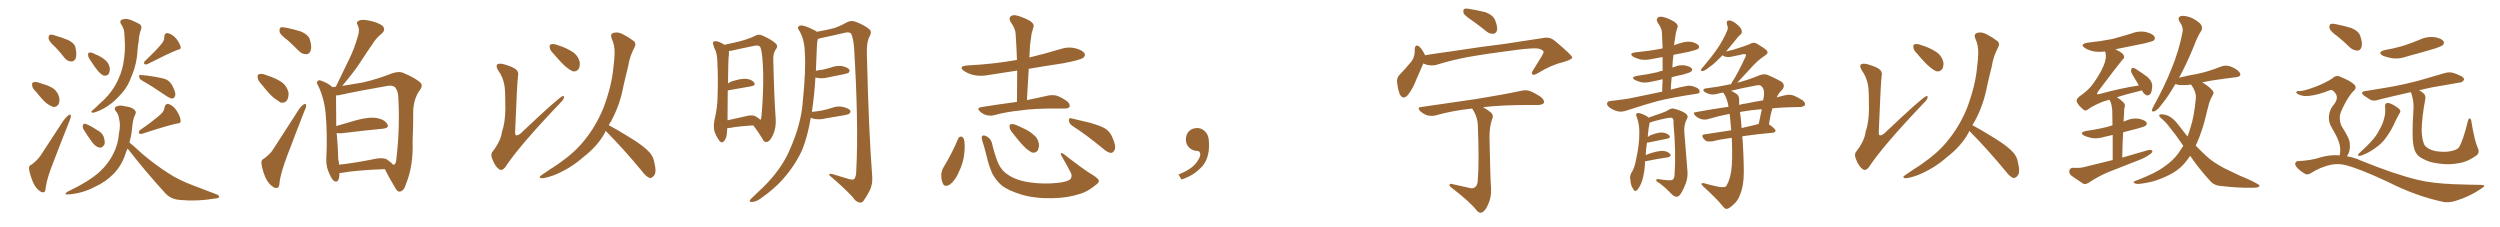 <svg xmlns="http://www.w3.org/2000/svg" xmlns:xlink="http://www.w3.org/1999/xlink" width="1650" height="150"><path fill="#996633" padding="10" d="M36.47 31.05L36.47 31.05Q32.52 27.54 32.08 25.63L32.08 25.63Q31.93 23.58 32.81 23.00L32.81 23.00Q33.98 22.56 36.33 23.44L36.33 23.44Q41.02 24.76 45.12 26.51L45.12 26.51Q49.22 28.56 49.80 31.35L49.80 31.35Q50.83 36.18 49.95 38.53L49.95 38.53Q48.93 40.58 47.17 40.58L47.17 40.58Q44.53 40.58 42.63 38.23L42.63 38.23Q39.55 34.28 36.47 31.05ZM23.88 60.64L23.88 60.64Q21.39 58.45 21.24 56.54L21.24 56.54Q20.95 54.49 21.97 54.35L21.97 54.35Q23.58 53.76 25.93 54.64L25.93 54.64Q27.54 55.08 29.00 55.66L29.00 55.66Q32.67 56.69 35.45 58.59L35.45 58.59Q38.23 60.79 39.11 64.45L39.11 64.45Q39.55 67.09 38.53 68.99L38.53 68.99Q37.06 71.04 34.72 70.46L34.72 70.46Q32.81 69.73 30.47 67.97L30.47 67.97Q27.98 65.92 23.88 60.64ZM20.80 108.69L20.80 108.69Q24.76 105.62 26.66 102.83L26.66 102.83Q33.84 91.99 41.89 79.54L41.89 79.54Q43.80 77.05 45.26 76.03L45.26 76.03Q46.58 75 46.73 76.46L46.73 76.46Q46.88 77.49 45.85 79.83L45.85 79.83Q40.58 93.02 34.86 107.96L34.86 107.96Q31.35 116.89 30.32 122.75L30.32 122.75Q30.03 126.71 29.00 126.86L29.00 126.86Q27.39 127.15 26.37 126.12L26.37 126.12Q23.73 124.51 21.83 120.41L21.83 120.41Q19.78 115.43 19.19 111.77L19.19 111.77Q18.90 109.13 20.80 108.69ZM59.77 39.99L59.77 39.99Q58.15 37.79 58.15 36.33L58.15 36.33Q58.01 34.86 58.89 34.72L58.89 34.72Q60.21 34.42 62.11 35.45L62.11 35.45Q63.43 36.04 64.75 36.62L64.75 36.62Q67.82 38.09 70.17 40.28L70.17 40.28Q72.07 42.19 72.51 45.41L72.51 45.41Q72.51 47.61 71.48 49.07L71.48 49.07Q70.02 50.39 68.12 49.80L68.12 49.80Q66.80 49.07 65.04 47.31L65.04 47.31Q62.99 44.97 59.77 39.99ZM79.83 15.82L79.83 15.82Q78.66 13.77 80.57 12.89L80.57 12.89Q83.20 11.87 86.72 13.33L86.72 13.33Q88.92 14.21 91.70 15.67L91.70 15.67Q94.04 16.85 93.02 19.63L93.02 19.63Q91.70 23.14 91.55 27.10L91.55 27.10Q90.82 30.76 90.67 34.72L90.67 34.72Q90.09 42.19 87.45 48.78L87.45 48.78Q86.43 51.12 85.55 53.47L85.55 53.47Q83.35 58.74 78.37 63.72L78.37 63.72Q73.97 68.55 68.12 71.78L68.12 71.78Q63.13 74.27 61.23 74.41L61.23 74.41Q59.33 74.12 61.23 72.66L61.23 72.66Q63.43 70.75 65.33 68.85L65.33 68.85Q67.09 67.38 68.41 66.06L68.41 66.06Q73.68 60.79 76.32 55.81L76.32 55.81Q79.83 49.66 81.30 42.48L81.30 42.48Q82.91 33.54 82.32 26.51L82.32 26.51Q82.18 23.88 82.03 21.68L82.03 21.68Q81.74 18.46 79.83 15.82ZM106.93 28.56L106.93 28.56Q108.54 26.37 108.40 24.46L108.40 24.46Q108.54 21.68 110.74 21.83L110.74 21.83Q113.96 22.71 116.31 25.49L116.31 25.49Q118.65 28.56 119.24 30.91L119.24 30.91Q119.68 32.52 117.04 32.96L117.04 32.96Q110.74 35.45 97.56 42.19L97.56 42.19Q96.39 42.77 95.36 42.33L95.36 42.33Q94.63 41.31 95.65 40.28L95.65 40.28Q103.27 33.11 106.93 28.56ZM93.75 53.17L93.75 53.17Q91.99 52.15 91.85 50.68L91.85 50.68Q91.70 49.07 93.02 49.51L93.02 49.51Q96.39 49.66 102.25 50.68L102.25 50.68Q107.67 51.56 110.01 52.59L110.01 52.59Q112.50 54.05 113.82 56.69L113.82 56.69Q116.46 61.67 115.43 63.57L115.43 63.57Q114.84 64.89 113.82 65.04L113.82 65.04Q111.91 64.89 109.28 62.99L109.28 62.99Q100.78 57.13 93.75 53.17ZM55.22 85.55L55.22 85.55Q54.49 84.23 54.64 82.91L54.64 82.91Q55.08 81.30 56.40 81.74L56.40 81.74Q58.89 82.47 63.87 85.69L63.87 85.69Q67.38 87.45 68.41 90.23L68.41 90.23Q69.43 93.31 68.99 95.21L68.99 95.21Q67.53 97.85 65.63 97.41L65.63 97.41Q63.28 96.97 61.08 94.19L61.08 94.19Q58.01 90.09 55.22 85.55ZM106.20 75.29L106.20 75.29Q108.40 73.24 108.54 71.04L108.54 71.04Q109.13 68.12 111.47 68.70L111.47 68.70Q114.70 69.87 116.89 73.54L116.89 73.54Q119.09 77.05 119.24 79.83L119.24 79.83Q119.24 81.59 116.46 81.59L116.46 81.59Q109.28 83.20 94.19 88.18L94.19 88.18Q92.72 88.62 91.70 88.04L91.70 88.04Q91.41 86.72 92.43 85.84L92.43 85.84Q101.37 79.69 106.20 75.29ZM84.23 98.00L84.23 98.00L84.23 98.00Q83.35 99.76 82.76 101.66L82.76 101.66Q80.27 109.28 75 114.70L75 114.70Q69.73 120.12 62.55 123.34L62.55 123.34Q54.20 127.73 44.97 128.32L44.97 128.32Q41.89 128.61 44.24 126.71L44.24 126.71Q59.18 119.53 65.92 113.23L65.92 113.23Q71.78 107.81 75 101.07L75 101.07Q77.93 95.21 78.52 88.04L78.52 88.04Q79.69 82.47 78.66 78.81L78.66 78.81Q78.22 75.15 76.32 73.24L76.32 73.24Q75 71.19 76.76 70.31L76.76 70.31Q79.39 69.14 82.62 70.17L82.62 70.17Q86.87 70.61 88.77 72.51L88.77 72.51Q90.23 73.83 89.21 75.73L89.21 75.73Q87.74 78.08 87.16 84.81L87.16 84.81Q86.72 89.50 85.40 94.04L85.40 94.04Q88.18 96.24 94.04 101.66L94.04 101.66Q102.54 108.84 111.04 114.26L111.04 114.26Q117.92 118.80 127.29 122.31L127.29 122.31Q135.50 125.39 142.68 128.17L142.68 128.17Q145.02 129.05 144.58 130.08L144.58 130.08Q144.14 130.96 141.36 131.10L141.36 131.10Q129.93 133.01 118.95 131.98L118.95 131.98Q112.94 131.54 109.42 127.88L109.42 127.88Q96.24 113.53 84.23 98.00ZM189.99 26.66L189.99 26.66Q185.16 23.14 184.57 21.24L184.57 21.24Q184.28 18.75 185.16 18.16L185.16 18.16Q186.18 17.72 188.96 18.31L188.96 18.31Q194.09 19.34 198.63 20.80L198.63 20.80Q203.32 22.85 204.35 25.63L204.35 25.63Q205.96 30.62 205.08 33.25L205.08 33.25Q204.35 35.60 202.44 35.74L202.44 35.74Q199.66 36.04 197.31 33.69L197.31 33.69Q193.51 29.88 189.99 26.66ZM172.85 55.96L172.85 55.96Q170.21 53.17 170.07 51.27L170.07 51.27Q169.78 49.22 170.80 49.07L170.80 49.07Q172.41 48.34 175.20 49.37L175.20 49.37Q176.95 50.10 178.86 50.68L178.86 50.68Q183.25 52.29 186.47 54.64L186.47 54.64Q189.40 56.98 190.43 61.08L190.43 61.08Q190.58 63.87 189.55 66.06L189.55 66.06Q187.94 68.26 185.30 67.68L185.30 67.68Q183.54 66.65 180.91 64.75L180.91 64.75Q177.83 62.26 172.85 55.96ZM174.17 104.74L174.17 104.74Q178.56 101.51 180.47 98.29L180.47 98.29Q188.09 86.43 196.88 72.80L196.88 72.80Q198.63 70.02 200.39 68.99L200.39 68.99Q202.00 67.82 202.00 69.58L202.00 69.58Q202.29 70.46 200.98 73.10L200.98 73.10Q195.41 87.30 189.26 103.56L189.26 103.56Q185.60 113.38 184.57 119.68L184.57 119.68Q184.42 123.78 183.11 123.93L183.11 123.93Q181.35 124.37 180.32 123.34L180.32 123.34Q177.39 121.73 175.20 117.19L175.20 117.19Q173.14 112.21 172.56 108.11L172.56 108.11Q172.27 105.32 174.17 104.74ZM223.97 114.26L223.97 114.26Q223.97 114.99 223.97 115.87L223.97 115.87Q223.54 120.70 220.90 119.68L220.90 119.68Q219.14 118.80 217.68 115.28L217.68 115.28Q215.19 110.45 215.33 105.18L215.33 105.18Q216.21 89.50 214.89 74.56L214.89 74.56Q213.87 64.45 209.77 56.10L209.77 56.10Q208.45 54.05 209.77 53.47L209.77 53.47Q210.64 52.59 211.67 53.17L211.67 53.17Q215.92 54.49 219.58 57.57L219.58 57.57Q220.61 57.28 221.63 57.28L221.63 57.28Q226.32 47.61 230.42 39.11L230.42 39.11Q233.94 32.08 236.28 23.58L236.28 23.58Q237.60 19.78 236.13 16.70L236.13 16.70Q234.67 14.65 236.87 13.62L236.87 13.62Q238.77 12.60 243.75 13.62L243.75 13.62Q249.02 14.65 252.25 16.85L252.25 16.85Q255.03 19.48 251.81 22.27L251.81 22.27Q248.14 25.20 245.80 29.15L245.80 29.15Q241.99 34.57 238.04 40.72L238.04 40.72Q233.79 47.31 225.88 56.69L225.88 56.69Q233.35 55.52 239.21 54.49L239.21 54.49Q249.32 52.15 258.11 48.63L258.11 48.63Q263.23 46.73 266.31 48.19L266.31 48.19Q273.78 51.27 277.44 54.49L277.44 54.49Q279.49 56.54 276.86 59.77L276.86 59.77Q273.34 64.75 272.75 72.36L272.75 72.36Q272.75 83.79 272.31 93.60L272.31 93.60Q272.90 109.28 267.92 121.58L267.92 121.58Q266.75 125.83 264.11 126.42L264.11 126.42Q262.35 126.86 260.89 124.07L260.89 124.07Q255.91 115.72 254.00 111.62L254.00 111.62Q234.67 112.35 225.29 114.11L225.29 114.11Q224.56 114.11 223.97 114.26ZM255.47 105.32L255.47 105.32L255.47 105.32Q258.40 107.37 259.42 108.69L259.42 108.69Q259.86 108.69 260.01 108.69L260.01 108.69Q261.47 108.25 261.62 104.59L261.62 104.59Q264.11 83.94 262.79 62.84L262.79 62.84Q262.50 59.91 260.74 57.57L260.74 57.57Q258.98 56.10 255.76 56.69L255.76 56.69Q236.13 60.06 223.68 62.84L223.68 62.84Q222.66 62.99 221.78 62.99L221.78 62.99Q221.78 72.07 221.92 83.20L221.92 83.20Q228.37 81.30 235.99 79.10L235.99 79.10Q244.19 77.05 248.73 77.93L248.73 77.93Q253.71 78.81 255.62 81.88L255.62 81.88Q257.23 84.38 252.69 84.96L252.69 84.96Q241.41 85.99 226.03 87.89L226.03 87.89Q223.68 88.18 222.22 87.74L222.22 87.74Q223.10 97.41 223.24 105.03L223.24 105.03Q223.68 106.79 223.83 108.69L223.83 108.69Q234.52 107.52 248.14 104.74L248.14 104.74Q253.13 103.86 255.47 105.32ZM332.96 56.54L332.96 56.54Q331.93 50.68 328.86 46.58L328.86 46.58Q327.10 43.65 328.13 42.63L328.13 42.63Q329.00 41.75 331.79 42.19L331.79 42.19Q338.82 44.09 340.72 46.00L340.72 46.00Q342.48 47.46 341.89 50.24L341.89 50.24Q341.31 53.91 339.99 86.87L339.99 86.87Q339.84 88.77 340.43 89.21L340.43 89.21Q341.46 89.79 343.65 88.04L343.65 88.04Q368.70 64.31 371.34 63.43L371.34 63.43Q372.36 63.13 372.22 64.16L372.22 64.16Q372.22 65.63 369.87 67.82L369.87 67.82Q342.19 96.83 333.40 110.45L333.40 110.45Q331.20 113.09 329.30 111.62L329.30 111.62Q326.81 109.86 325.05 105.32L325.05 105.32Q323.44 101.66 325.34 99.76L325.34 99.76Q330.76 92.58 331.35 86.72L331.35 86.72Q333.40 81.30 333.54 71.63L333.54 71.63Q333.54 59.77 332.96 56.54ZM365.33 35.45L365.33 35.45Q362.99 33.25 362.84 31.35L362.84 31.35Q362.55 29.44 363.57 29.30L363.57 29.30Q365.19 28.71 367.53 29.59L367.53 29.59Q369.43 30.32 371.34 30.91L371.34 30.91Q375.73 32.67 378.96 35.01L378.96 35.01Q381.74 37.35 382.62 41.02L382.62 41.02Q382.91 43.65 381.88 45.56L381.88 45.56Q380.27 47.61 377.93 47.02L377.93 47.02Q376.17 46.29 373.83 44.38L373.83 44.38Q370.61 41.75 365.33 35.45ZM399.76 86.43L399.76 86.43L399.76 86.43Q399.32 87.16 399.17 87.74L399.17 87.74Q394.34 96.53 384.96 103.71L384.96 103.71Q376.76 111.04 365.77 115.58L365.77 115.58Q359.62 117.77 357.28 117.63L357.28 117.63Q355.08 117.04 357.42 115.58L357.42 115.58Q360.21 113.67 362.99 111.77L362.99 111.77Q366.36 109.72 368.99 107.81L368.99 107.81Q379.69 100.34 385.84 92.43L385.84 92.43Q393.46 83.06 398.29 71.19L398.29 71.19Q403.86 56.25 404.88 44.24L404.88 44.24Q405.47 39.70 405.62 35.60L405.62 35.60Q405.91 30.03 403.56 25.05L403.56 25.05Q402.69 22.27 405.03 21.68L405.03 21.68Q408.40 20.80 412.06 23.14L412.06 23.14Q414.55 24.32 417.63 26.66L417.63 26.66Q420.41 28.27 418.65 31.49L418.65 31.49Q415.58 37.21 414.55 43.95L414.55 43.95Q412.94 50.24 411.47 56.84L411.47 56.84Q409.13 69.43 403.27 80.13L403.27 80.13Q402.39 81.30 401.81 82.62L401.81 82.62Q407.08 85.40 416.31 91.11L416.31 91.11Q425.10 96.53 428.61 100.49L428.61 100.49Q431.25 103.42 431.84 107.08L431.84 107.08Q433.59 114.26 431.40 116.16L431.40 116.16Q430.22 117.63 428.76 117.48L428.76 117.48Q426.27 116.46 423.93 113.23L423.93 113.23Q411.04 97.71 400.34 87.01L400.34 87.01Q399.90 86.57 399.76 86.43ZM497.17 82.76L497.17 82.76Q487.06 83.35 482.08 84.38L482.08 84.38Q480.91 84.52 480.03 84.52L480.03 84.52Q479.88 86.28 479.74 87.60L479.74 87.60Q479.74 90.67 477.98 93.02L477.98 93.02Q476.37 94.92 474.90 93.02L474.90 93.02Q472.85 90.38 471.53 86.72L471.53 86.72Q470.65 83.20 471.68 78.66L471.68 78.66Q473.44 71.04 473.58 64.75L473.58 64.75Q474.02 49.51 473.44 40.72L473.44 40.72Q473.29 35.16 471.83 32.52L471.83 32.52Q471.09 31.20 470.95 29.88L470.95 29.88Q470.07 27.98 471.09 27.39L471.09 27.39Q472.71 26.95 474.17 27.54L474.17 27.54Q476.22 28.27 477.69 29.30L477.69 29.30Q477.83 29.44 477.98 29.59L477.98 29.59Q481.35 28.86 487.21 27.54L487.21 27.54Q494.24 25.78 498.78 23.44L498.78 23.44Q500.83 22.41 503.17 23.44L503.17 23.44Q510.06 26.51 512.40 29.15L512.40 29.15Q513.43 30.62 512.40 32.08L512.40 32.08Q510.21 34.86 510.35 38.96L510.35 38.96Q510.94 64.45 511.96 78.22L511.96 78.22Q512.40 84.38 510.06 89.36L510.06 89.36Q508.01 93.60 505.81 93.75L505.81 93.75Q504.20 93.90 503.17 91.55L503.17 91.55Q500.68 87.30 497.17 82.76ZM501.86 79.10L501.86 79.10Q502.29 78.66 502.44 77.78L502.44 77.78Q502.88 74.27 503.32 66.21L503.32 66.21Q504.05 52.88 503.47 42.63L503.47 42.63Q502.88 31.93 501.42 30.62L501.42 30.62Q500.24 29.74 498.05 30.18L498.05 30.18Q492.48 31.35 486.18 32.67L486.18 32.67Q483.25 33.54 481.05 33.69L481.05 33.69Q481.20 34.72 481.05 36.47L481.05 36.47Q480.62 37.94 480.47 55.08L480.47 55.08Q481.49 54.35 482.81 53.76L482.81 53.76Q488.67 51.86 492.19 52.00L492.19 52.00Q496.00 52.29 497.75 54.49L497.75 54.49Q498.93 56.40 495.70 56.98L495.70 56.98Q489.40 58.15 480.62 59.62L480.62 59.62Q480.47 59.62 480.32 59.62L480.32 59.62Q480.32 67.38 480.18 77.93L480.18 77.93Q480.18 78.81 480.18 79.39L480.18 79.39Q485.74 78.22 492.04 76.76L492.04 76.76Q496.58 75.44 498.93 76.90L498.93 76.90Q500.83 78.08 501.86 79.10ZM535.11 77.78L535.11 77.78L535.11 77.78Q533.06 89.79 529.54 98.73L529.54 98.73Q524.85 109.13 516.50 118.51L516.50 118.51Q511.08 124.66 501.71 131.25L501.71 131.25Q498.63 133.30 496.29 133.30L496.29 133.30Q494.68 133.45 494.82 132.42L494.82 132.42Q495.26 131.40 497.46 129.49L497.46 129.49Q500.54 126.56 504.20 123.05L504.20 123.05Q515.63 111.62 520.90 99.61L520.90 99.61Q528.81 82.03 529.83 67.09L529.83 67.09Q532.03 45.26 531.15 34.57L531.15 34.57Q531.01 26.51 527.78 20.65L527.78 20.65Q525.29 17.43 528.37 16.85L528.37 16.85Q530.57 16.41 537.74 20.07L537.74 20.07Q538.48 20.36 539.06 20.95L539.06 20.95Q545.80 19.78 549.76 18.75L549.76 18.75Q553.56 17.72 559.42 14.50L559.42 14.50Q561.91 13.33 564.70 14.36L564.70 14.36Q570.56 16.55 573.78 19.34L573.78 19.34Q575.68 20.95 573.93 24.02L573.93 24.02Q571.73 27.98 572.17 36.91L572.17 36.91Q573.34 86.28 575.68 116.75L575.68 116.75Q575.98 121.58 574.07 125.68L574.07 125.68Q571.58 130.37 569.82 132.71L569.82 132.71Q568.51 134.18 567.04 133.59L567.04 133.59Q564.55 133.01 562.65 129.93L562.65 129.93Q557.08 123.93 547.27 115.58L547.27 115.58Q547.12 114.11 550.20 115.14L550.20 115.14Q555.47 116.75 560.45 118.21L560.45 118.21Q563.38 118.95 563.96 117.92L563.96 117.92Q565.14 116.31 565.14 112.35L565.14 112.35Q566.75 81.74 563.67 31.20L563.67 31.20Q563.23 25.78 561.91 22.56L561.91 22.56Q561.18 20.95 557.96 21.53L557.96 21.53Q549.90 23.44 541.55 25.20L541.55 25.20Q540.38 25.34 539.79 25.78L539.79 25.78Q539.36 27.10 539.21 29.30L539.21 29.30Q538.92 38.38 538.48 46.73L538.48 46.73Q540.67 46.14 542.87 46.00L542.87 46.00Q545.65 45.41 548.44 44.53L548.44 44.53Q552.25 43.07 555.91 43.65L555.91 43.65Q559.57 44.53 560.60 46.00L560.60 46.00Q561.04 47.02 560.01 48.05L560.01 48.05Q559.57 48.34 557.23 48.93L557.23 48.93Q551.95 49.95 546.97 50.98L546.97 50.98Q543.16 52.00 539.50 51.42L539.50 51.42Q538.77 51.27 538.18 51.12L538.18 51.12Q537.45 63.13 535.99 72.80L535.99 72.80Q535.84 73.24 535.84 73.83L535.84 73.83Q539.21 73.54 542.43 72.95L542.43 72.95Q545.80 72.22 549.02 71.19L549.02 71.19Q552.83 69.73 556.49 70.61L556.49 70.61Q560.16 71.48 561.18 72.95L561.18 72.95Q561.62 73.97 560.60 75L560.60 75Q560.16 75.44 557.37 76.03L557.37 76.03Q551.07 77.05 545.21 78.08L545.21 78.08Q541.41 79.10 537.74 78.52L537.74 78.52Q536.13 78.22 535.11 77.78ZM671.19 67.24L671.19 67.24Q671.34 56.40 671.34 46.58L671.34 46.58Q661.67 48.05 652.44 49.51L652.44 49.51Q647.31 50.54 642.48 49.51L642.48 49.51Q638.96 48.63 636.33 46.88L636.33 46.88Q632.08 43.80 638.23 43.21L638.23 43.21Q655.66 42.33 671.19 39.55L671.19 39.55Q670.90 30.62 670.31 22.27L670.31 22.27Q670.17 18.90 666.94 14.36L666.94 14.36Q665.77 12.01 666.80 10.99L666.80 10.99Q668.12 9.67 670.46 10.11L670.46 10.11Q674.12 10.84 679.54 13.62L679.54 13.62Q682.62 15.67 682.18 17.43L682.18 17.43Q681.74 19.34 680.86 22.12L680.86 22.12Q680.42 25.20 679.83 29.74L679.83 29.74Q679.54 33.84 679.39 37.94L679.39 37.94Q689.79 35.45 699.90 32.37L699.90 32.37Q705.03 30.62 710.01 31.93L710.01 31.93Q714.84 33.25 715.87 35.45L715.87 35.45Q716.46 36.77 714.99 38.09L714.99 38.09Q713.23 39.55 701.81 41.75L701.81 41.75Q690.09 43.51 678.96 45.41L678.96 45.41Q678.37 55.37 677.78 66.06L677.78 66.06Q686.43 64.31 692.14 62.99L692.14 62.99Q695.07 62.55 697.41 63.13L697.41 63.13Q700.49 64.16 704.44 66.94L704.44 66.94Q706.49 68.99 705.91 70.46L705.91 70.46Q705.32 71.63 702.54 71.63L702.54 71.63Q700.63 71.63 698.44 71.63L698.44 71.63Q682.47 71.48 673.10 72.95L673.10 72.95Q664.01 73.83 656.10 76.03L656.10 76.03Q653.91 76.61 651.12 76.03L651.12 76.03Q648.49 75.29 646.58 73.39L646.58 73.39Q644.53 71.19 647.31 70.75L647.31 70.75Q660.06 68.70 671.19 67.24ZM632.37 91.55L632.37 91.55Q632.96 90.23 634.42 90.09L634.42 90.09Q635.30 90.23 636.18 91.70L636.18 91.70Q637.06 95.51 636.47 100.78L636.47 100.78Q636.04 107.08 632.52 114.26L632.52 114.26Q630.32 119.24 626.81 121.88L626.81 121.88Q623.29 123.78 622.27 121.00L622.27 121.00Q621.09 118.65 621.24 114.70L621.24 114.70Q621.68 112.21 622.71 110.45L622.71 110.45Q628.27 101.37 632.37 91.55ZM725.24 118.95L725.24 118.95Q725.54 120.41 723.63 121.73L723.63 121.73Q718.07 126.42 713.09 127.88L713.09 127.88Q704.59 130.66 694.78 130.81L694.78 130.81Q682.76 131.10 673.83 128.32L673.83 128.32Q665.77 125.83 661.38 122.61L661.38 122.61Q657.28 119.09 654.93 114.55L654.93 114.55Q652.59 109.28 651.27 103.42L651.27 103.42Q649.37 95.80 648.34 93.02L648.34 93.02Q647.61 90.38 648.19 89.79L648.19 89.79Q649.22 88.77 651.56 90.23L651.56 90.23Q654.49 91.99 655.08 96.09L655.08 96.09Q656.54 102.10 658.89 107.96L658.89 107.96Q661.38 112.94 665.04 115.14L665.04 115.14Q670.02 118.80 678.81 120.26L678.81 120.26Q688.62 121.73 698.00 120.70L698.00 120.70Q704.59 119.97 706.49 118.21L706.49 118.21Q707.96 116.16 706.64 113.82L706.64 113.82Q703.42 107.67 700.34 102.39L700.34 102.39Q699.90 101.22 700.34 101.07L700.34 101.07Q701.22 100.93 702.25 101.81L702.25 101.81Q716.16 112.65 721.14 115.43L721.14 115.43Q724.37 117.48 725.24 118.95ZM668.55 88.04L668.55 88.04Q666.50 85.84 666.36 83.94L666.36 83.94Q666.06 82.18 667.09 82.03L667.09 82.03Q668.55 81.59 670.90 82.62L670.90 82.62Q672.80 83.35 674.71 84.38L674.71 84.38Q679.39 86.28 682.62 89.36L682.62 89.36Q685.11 91.41 685.69 95.07L685.69 95.07Q685.84 97.56 684.81 99.46L684.81 99.46Q683.35 101.22 681.01 100.63L681.01 100.63Q679.39 99.76 677.20 98.00L677.20 98.00Q673.97 95.07 668.55 88.04ZM707.52 82.91L707.52 82.91L707.52 82.91Q705.62 81.45 705.47 79.54L705.47 79.54Q705.47 77.49 706.93 78.08L706.93 78.08Q711.33 79.10 719.38 81.01L719.38 81.01Q726.42 83.06 729.64 84.96L729.64 84.96Q732.71 87.16 734.03 90.38L734.03 90.38Q736.96 96.83 735.50 99.17L735.50 99.17Q734.62 100.93 733.15 100.93L733.15 100.93Q730.81 100.63 727.73 97.85L727.73 97.85Q716.75 88.77 707.52 82.91ZM797.75 91.99L797.75 91.99L797.75 91.99Q798.93 103.27 793.65 109.57L793.65 109.57Q788.09 115.87 779.74 118.51L779.74 118.51L777.83 115.14Q786.47 111.77 789.70 107.23L789.70 107.23Q792.19 103.86 792.19 101.95L792.19 101.95Q792.04 99.61 790.14 99.61L790.14 99.61Q787.06 99.61 784.72 97.27L784.72 97.27Q782.67 95.21 782.67 91.99L782.67 91.99Q782.81 88.48 784.72 86.57L784.72 86.57Q786.91 84.52 790.14 84.52L790.14 84.52Q792.92 84.52 794.82 86.28L794.82 86.28Q797.31 88.33 797.75 91.99ZM970.90 13.04L970.90 13.04Q966.50 10.11 965.92 8.64L965.92 8.64Q965.63 6.59 966.21 6.01L966.21 6.01Q967.24 5.42 969.58 5.86L969.58 5.86Q975.15 6.74 980.42 8.06L980.42 8.06Q985.40 9.96 986.72 13.18L986.72 13.18Q988.48 17.58 988.04 19.92L988.04 19.92Q987.45 22.12 985.69 22.27L985.69 22.27Q983.35 22.56 981.15 20.80L981.15 20.80Q975.88 16.55 970.90 13.04ZM939.40 41.89L939.40 41.89Q937.50 46.00 934.86 52.29L934.86 52.29Q932.52 58.45 929.44 62.40L929.44 62.40Q926.07 66.36 923.88 62.26L923.88 62.26Q922.71 59.33 922.12 54.79L922.12 54.79Q921.68 51.56 923.44 49.66L923.44 49.66Q928.13 44.82 931.64 40.43L931.64 40.43Q933.25 38.23 933.69 35.01L933.69 35.01Q933.69 33.54 933.69 32.52L933.69 32.52Q934.13 28.56 936.91 30.91L936.91 30.91Q938.67 32.52 940.43 36.18L940.43 36.18Q940.43 36.33 940.43 36.47L940.43 36.47Q948.34 35.16 956.25 34.13L956.25 34.13Q979.10 30.62 993.75 28.86L993.75 28.86Q1008.11 26.66 1019.68 24.90L1019.68 24.90Q1023.49 24.46 1026.56 27.25L1026.56 27.25Q1037.55 36.47 1037.70 37.94L1037.70 37.94Q1037.55 39.26 1031.69 41.02L1031.69 41.02Q1024.07 42.77 1015.14 48.19L1015.14 48.19Q1012.50 49.80 1011.47 49.22L1011.47 49.22Q1010.45 48.34 1011.77 46.44L1011.77 46.44Q1014.70 41.75 1017.48 37.21L1017.48 37.21Q1018.80 34.86 1018.80 34.28L1018.80 34.28Q1018.65 32.96 1015.43 32.08L1015.43 32.08Q1012.21 31.49 1000.63 32.96L1000.63 32.96Q981.15 35.45 968.85 37.65L968.85 37.65Q957.86 39.70 947.61 42.92L947.61 42.92Q943.36 43.80 939.40 41.89ZM970.02 124.07L970.02 124.07L970.02 124.07Q972.07 124.66 973.39 123.63L973.39 123.63Q975.15 122.46 975.29 119.38L975.29 119.38Q976.32 107.52 975.44 84.67L975.44 84.67Q975.59 78.22 972.36 72.80L972.36 72.80Q971.78 72.07 971.63 71.63L971.63 71.63Q958.89 72.95 947.46 76.17L947.46 76.17Q945.26 76.76 942.04 76.17L942.04 76.17Q939.55 75.29 937.35 73.39L937.35 73.39Q935.01 70.75 938.09 70.61L938.09 70.61Q957.71 67.68 974.41 65.33L974.41 65.33Q993.31 62.26 1004.00 59.91L1004.00 59.91Q1006.93 59.18 1009.72 60.06L1009.72 60.06Q1013.09 61.38 1017.19 64.16L1017.19 64.16Q1019.53 66.21 1018.95 67.97L1018.95 67.97Q1018.07 69.14 1015.28 69.29L1015.28 69.29Q1012.50 69.29 1009.28 69.29L1009.28 69.29Q991.11 69.29 978.81 70.75L978.81 70.75Q981.30 72.07 983.64 73.97L983.64 73.97Q986.13 75.88 984.81 78.66L984.81 78.66Q983.06 83.35 983.06 90.53L983.06 90.53Q983.64 119.68 984.08 124.07L984.08 124.07Q984.38 130.08 982.47 134.18L982.47 134.18Q981.15 137.70 979.25 139.45L979.25 139.45Q977.05 141.50 974.85 139.16L974.85 139.16Q970.46 133.45 958.45 124.22L958.45 124.22Q956.84 123.19 956.69 122.17L956.69 122.17Q956.54 121.00 958.30 121.44L958.30 121.44Q964.16 122.75 970.02 124.07ZM1097.02 60.50L1097.02 60.50Q1097.17 55.96 1097.31 52.29L1097.31 52.29Q1093.80 53.17 1090.58 53.76L1090.58 53.76Q1086.77 54.79 1083.54 54.35L1083.54 54.35Q1080.91 53.76 1079.00 52.73L1079.00 52.73Q1076.07 50.98 1080.18 50.10L1080.18 50.10Q1087.79 49.07 1094.09 47.61L1094.09 47.61Q1095.41 46.88 1097.31 46.73L1097.31 46.73Q1097.31 42.04 1097.31 37.65L1097.31 37.65Q1093.65 38.38 1090.14 38.96L1090.14 38.96Q1086.33 39.84 1082.67 39.26L1082.67 39.26Q1079.88 38.53 1077.98 37.50L1077.98 37.50Q1074.76 35.16 1079.30 34.57L1079.30 34.57Q1088.23 33.69 1095.85 32.23L1095.85 32.23Q1096.29 32.08 1097.31 31.93L1097.31 31.93Q1097.02 26.66 1096.88 21.68L1096.88 21.68Q1096.88 18.90 1094.09 14.94L1094.09 14.94Q1092.92 12.89 1093.95 11.87L1093.95 11.87Q1094.97 10.69 1097.17 11.13L1097.17 11.13Q1100.54 11.72 1105.08 14.36L1105.08 14.36Q1107.71 16.26 1107.28 17.72L1107.28 17.72Q1106.69 19.34 1106.10 21.68L1106.10 21.68Q1105.66 24.32 1105.08 28.27L1105.08 28.27Q1104.93 29.00 1104.93 29.88L1104.93 29.88Q1106.84 29.00 1109.18 28.42L1109.18 28.42Q1112.99 27.10 1116.65 27.69L1116.65 27.69Q1120.31 28.71 1121.19 30.18L1121.19 30.18Q1121.78 31.20 1120.75 32.23L1120.75 32.23Q1119.73 32.96 1114.31 34.28L1114.31 34.28Q1109.33 35.16 1104.49 36.18L1104.49 36.18Q1103.91 40.28 1103.76 44.68L1103.76 44.68Q1104.35 44.24 1105.22 44.09L1105.22 44.09Q1108.59 42.63 1112.26 43.21L1112.26 43.21Q1115.63 43.95 1116.65 45.26L1116.65 45.26Q1117.09 46.29 1116.06 47.31L1116.06 47.31Q1115.33 47.90 1110.79 49.22L1110.79 49.22Q1106.98 49.95 1103.32 50.98L1103.32 50.98Q1102.88 55.08 1102.73 59.18L1102.73 59.18Q1107.13 57.86 1112.55 56.84L1112.55 56.84Q1115.77 55.96 1119.43 57.71L1119.43 57.71Q1121.92 58.89 1121.78 60.64L1121.78 60.64Q1121.63 61.82 1119.29 61.96L1119.29 61.96Q1105.37 64.01 1094.24 66.65L1094.24 66.65Q1086.04 68.85 1073.58 72.95L1073.58 72.95Q1070.65 73.97 1068.02 73.54L1068.02 73.54Q1064.79 72.80 1062.45 71.04L1062.45 71.04Q1060.25 69.43 1060.69 67.97L1060.69 67.97Q1061.13 66.80 1062.89 66.65L1062.89 66.65Q1068.46 66.06 1075.05 65.04L1075.05 65.04Q1079.74 64.16 1097.02 60.50ZM1085.74 106.49L1085.74 106.49Q1085.60 107.96 1085.60 109.42L1085.60 109.42Q1085.01 116.60 1083.11 121.14L1083.11 121.14Q1081.49 124.80 1080.03 125.83L1080.03 125.83Q1078.56 126.56 1077.98 124.80L1077.98 124.80Q1076.22 122.46 1076.07 118.95L1076.07 118.95Q1075.49 116.60 1076.51 114.40L1076.51 114.40Q1078.86 111.04 1079.88 104.88L1079.88 104.88Q1081.93 95.80 1081.93 88.62L1081.93 88.62Q1082.23 82.03 1080.03 76.61L1080.03 76.61Q1079.30 75 1081.05 74.56L1081.05 74.56Q1083.25 74.71 1086.77 76.61L1086.77 76.61Q1087.50 77.05 1087.94 77.64L1087.94 77.64Q1091.46 76.46 1096.88 74.56L1096.88 74.56Q1100.10 73.39 1101.56 72.36L1101.56 72.36Q1103.47 71.04 1106.10 72.07L1106.10 72.07Q1110.64 73.39 1112.84 75.15L1112.84 75.15Q1114.60 76.76 1113.28 78.66L1113.28 78.66Q1111.23 82.47 1111.67 87.45L1111.67 87.45Q1112.70 99.61 1113.72 112.94L1113.72 112.94Q1114.16 118.51 1111.38 123.93L1111.38 123.93Q1109.03 129.35 1107.13 129.79L1107.13 129.79Q1105.22 130.08 1103.32 128.17L1103.32 128.17Q1099.80 124.37 1095.26 120.85L1095.26 120.85Q1093.21 119.82 1093.07 118.95L1093.07 118.95Q1093.07 118.07 1094.53 118.21L1094.53 118.21Q1102.00 119.38 1103.47 118.80L1103.47 118.80Q1105.08 118.36 1105.22 115.28L1105.22 115.28Q1106.25 100.49 1104.49 81.45L1104.49 81.45Q1104.79 78.37 1103.47 77.78L1103.47 77.78Q1101.71 77.20 1090.72 80.27L1090.72 80.27Q1089.26 80.86 1088.67 81.01L1088.67 81.01Q1088.67 81.30 1088.67 81.45L1088.67 81.45Q1088.09 83.64 1087.50 90.38L1087.50 90.38Q1088.38 89.79 1089.40 89.21L1089.40 89.21Q1094.38 87.30 1097.17 87.45L1097.17 87.45Q1100.24 87.89 1101.71 89.36L1101.71 89.36Q1103.03 90.97 1100.24 91.55L1100.24 91.55Q1095.12 92.58 1088.09 94.04L1088.09 94.04Q1087.50 94.04 1087.06 94.04L1087.06 94.04Q1086.33 97.56 1086.18 102.39L1086.18 102.39Q1088.09 101.51 1089.99 100.93L1089.99 100.93Q1094.97 99.46 1097.75 99.61L1097.75 99.61Q1100.83 99.90 1102.29 101.66L1102.29 101.66Q1103.47 103.27 1100.68 103.86L1100.68 103.86Q1094.24 104.74 1085.74 106.49ZM1141.55 75.15L1141.55 75.15Q1133.94 76.61 1127.64 78.52L1127.64 78.52Q1125.59 79.25 1122.95 78.66L1122.95 78.66Q1120.75 78.08 1118.85 76.32L1118.85 76.32Q1116.80 74.12 1119.43 73.97L1119.43 73.97Q1130.57 71.92 1140.82 70.46L1140.82 70.46Q1140.53 69.14 1140.38 68.12L1140.38 68.12Q1139.36 64.01 1137.45 61.23L1137.45 61.23Q1137.30 61.08 1137.30 61.08L1137.30 61.08Q1135.84 61.38 1134.96 61.52L1134.96 61.52Q1130.27 63.13 1127.05 61.67L1127.05 61.67Q1124.71 60.79 1124.27 59.77L1124.27 59.77Q1123.97 58.45 1126.17 58.30L1126.17 58.30Q1134.52 57.28 1142.58 55.52L1142.58 55.52Q1142.87 54.35 1143.75 53.32L1143.75 53.32Q1146.97 48.34 1151.95 37.65L1151.95 37.65Q1152.69 36.33 1152.10 35.89L1152.10 35.89Q1151.66 35.60 1150.63 35.74L1150.63 35.74Q1141.85 37.79 1140.53 37.65L1140.53 37.65Q1137.89 37.50 1136.87 36.47L1136.87 36.47Q1136.13 37.21 1135.55 37.79L1135.55 37.79Q1131.30 42.19 1128.08 44.38L1128.08 44.38Q1125.15 46.73 1123.83 46.88L1123.83 46.88Q1122.22 46.88 1122.66 45.85L1122.66 45.85Q1123.10 45.12 1124.12 44.09L1124.12 44.09Q1129.39 37.94 1133.35 32.23L1133.35 32.23Q1137.30 26.51 1139.94 20.21L1139.94 20.21Q1140.82 18.31 1139.79 16.11L1139.79 16.11Q1139.21 13.62 1141.11 13.48L1141.11 13.48Q1143.31 13.48 1146.09 15.82L1146.09 15.82Q1149.32 18.46 1149.46 19.92L1149.46 19.92Q1149.90 21.68 1148.88 22.71L1148.88 22.71Q1147.12 24.02 1144.92 27.10L1144.92 27.10Q1141.85 30.91 1139.21 33.98L1139.21 33.98Q1141.70 33.40 1144.04 32.81L1144.04 32.81Q1153.71 29.74 1154.74 29.15L1154.74 29.15Q1156.79 27.69 1159.13 28.56L1159.13 28.56Q1164.11 31.49 1166.02 33.25L1166.02 33.25Q1167.48 35.01 1165.14 36.47L1165.14 36.47Q1159.86 39.84 1154.44 46.14L1154.44 46.14Q1149.17 51.86 1146.53 54.64L1146.53 54.64Q1153.42 52.88 1161.04 49.80L1161.04 49.80Q1164.11 48.49 1166.46 49.37L1166.46 49.37Q1173.93 52.59 1176.27 54.35L1176.27 54.35Q1178.47 56.69 1176.12 59.33L1176.12 59.33Q1174.07 61.23 1172.61 64.31L1172.61 64.31Q1175.54 63.43 1178.32 62.84L1178.32 62.84Q1180.81 62.26 1183.15 62.84L1183.15 62.84Q1186.08 63.87 1189.75 66.21L1189.75 66.21Q1191.80 67.97 1191.21 69.43L1191.21 69.43Q1190.48 70.46 1188.13 70.61L1188.13 70.61Q1185.50 70.75 1182.71 70.75L1182.71 70.75Q1175.68 70.90 1169.82 71.48L1169.82 71.48Q1168.51 75.44 1167.48 82.03L1167.48 82.03Q1171.88 85.11 1171.88 86.13L1171.88 86.13Q1171.58 87.45 1170.12 87.60L1170.12 87.60Q1158.69 88.62 1149.90 89.94L1149.90 89.94Q1150.05 91.55 1150.20 93.46L1150.20 93.46Q1151.22 110.74 1150.78 117.48L1150.78 117.48Q1150.34 124.07 1148.44 128.47L1148.44 128.47Q1146.97 132.57 1144.19 134.91L1144.19 134.91Q1141.26 137.70 1139.79 137.84L1139.79 137.84Q1138.62 138.13 1137.16 136.23L1137.16 136.23Q1132.47 130.52 1123.97 122.90L1123.97 122.90Q1122.80 121.73 1122.95 121.14L1122.95 121.14Q1123.39 120.70 1124.41 120.85L1124.41 120.85Q1128.81 122.17 1133.79 123.19L1133.79 123.19Q1137.01 123.78 1138.48 123.34L1138.48 123.34Q1139.50 123.05 1139.65 122.17L1139.65 122.17Q1141.70 118.80 1142.58 112.94L1142.58 112.94Q1143.60 106.35 1143.02 91.85L1143.02 91.85Q1142.87 91.11 1142.87 90.97L1142.87 90.97Q1135.11 91.99 1130.13 93.31L1130.13 93.31Q1128.22 93.46 1126.76 93.31L1126.76 93.31Q1125.29 92.72 1124.27 91.41L1124.27 91.41Q1122.36 88.77 1125.44 88.62L1125.44 88.62Q1133.20 87.45 1142.58 85.99L1142.58 85.99Q1142.14 80.13 1141.55 75.15ZM1148.44 74.27L1148.44 74.27Q1148.88 76.61 1149.46 84.52L1149.46 84.52Q1154.74 83.20 1160.60 81.88L1160.60 81.88Q1160.60 81.88 1160.74 81.88L1160.74 81.88Q1161.77 77.05 1162.79 72.07L1162.79 72.07Q1155.32 72.66 1149.61 73.68L1149.61 73.68Q1148.88 73.83 1148.29 73.97L1148.29 73.97Q1148.29 74.12 1148.44 74.27ZM1147.85 65.63L1147.85 65.63L1147.85 65.63Q1147.85 67.38 1147.85 69.29L1147.85 69.29Q1149.90 68.55 1151.81 68.41L1151.81 68.41Q1158.25 67.09 1163.67 66.21L1163.67 66.21Q1164.11 64.31 1164.26 62.40L1164.26 62.40Q1164.55 58.74 1162.65 56.98L1162.65 56.98Q1161.47 55.66 1158.40 56.54L1158.40 56.54Q1150.34 58.01 1142.43 59.91L1142.43 59.91Q1144.19 60.64 1146.09 61.96L1146.09 61.96Q1147.71 62.99 1147.85 65.63ZM1232.96 56.54L1232.96 56.54Q1231.93 50.68 1228.86 46.58L1228.86 46.58Q1227.10 43.65 1228.13 42.63L1228.13 42.63Q1229.00 41.75 1231.79 42.19L1231.79 42.19Q1238.82 44.09 1240.72 46.00L1240.72 46.00Q1242.48 47.46 1241.89 50.24L1241.89 50.24Q1241.31 53.91 1239.99 86.87L1239.99 86.87Q1239.84 88.77 1240.43 89.21L1240.43 89.21Q1241.46 89.79 1243.65 88.04L1243.65 88.04Q1268.70 64.31 1271.34 63.43L1271.34 63.43Q1272.36 63.13 1272.22 64.16L1272.22 64.16Q1272.22 65.63 1269.87 67.82L1269.87 67.82Q1242.19 96.83 1233.40 110.45L1233.40 110.45Q1231.20 113.09 1229.30 111.62L1229.30 111.62Q1226.81 109.86 1225.05 105.32L1225.05 105.32Q1223.44 101.66 1225.34 99.76L1225.34 99.76Q1230.76 92.58 1231.35 86.72L1231.35 86.72Q1233.40 81.30 1233.54 71.63L1233.54 71.63Q1233.54 59.77 1232.96 56.54ZM1265.33 35.45L1265.33 35.45Q1262.99 33.25 1262.84 31.35L1262.84 31.35Q1262.55 29.44 1263.57 29.30L1263.57 29.30Q1265.19 28.71 1267.53 29.59L1267.53 29.59Q1269.43 30.32 1271.34 30.91L1271.34 30.91Q1275.73 32.67 1278.96 35.01L1278.96 35.01Q1281.74 37.35 1282.62 41.02L1282.62 41.02Q1282.91 43.65 1281.88 45.56L1281.88 45.56Q1280.27 47.61 1277.93 47.02L1277.93 47.02Q1276.17 46.29 1273.83 44.38L1273.83 44.38Q1270.61 41.75 1265.33 35.45ZM1299.76 86.43L1299.76 86.43L1299.76 86.43Q1299.32 87.16 1299.17 87.74L1299.17 87.74Q1294.34 96.53 1284.96 103.71L1284.96 103.71Q1276.76 111.04 1265.77 115.58L1265.77 115.58Q1259.62 117.77 1257.28 117.63L1257.28 117.63Q1255.08 117.04 1257.42 115.58L1257.42 115.58Q1260.21 113.67 1262.99 111.77L1262.99 111.77Q1266.36 109.72 1268.99 107.81L1268.99 107.81Q1279.69 100.34 1285.84 92.43L1285.84 92.43Q1293.46 83.06 1298.29 71.19L1298.29 71.19Q1303.86 56.25 1304.88 44.24L1304.88 44.24Q1305.47 39.70 1305.62 35.60L1305.62 35.60Q1305.91 30.03 1303.56 25.05L1303.56 25.05Q1302.69 22.27 1305.03 21.68L1305.03 21.68Q1308.40 20.80 1312.06 23.14L1312.06 23.14Q1314.55 24.32 1317.63 26.66L1317.63 26.66Q1320.41 28.27 1318.65 31.49L1318.65 31.49Q1315.58 37.21 1314.55 43.95L1314.55 43.95Q1312.94 50.24 1311.47 56.84L1311.47 56.84Q1309.13 69.43 1303.27 80.13L1303.27 80.13Q1302.39 81.30 1301.81 82.62L1301.81 82.62Q1307.08 85.40 1316.31 91.11L1316.31 91.11Q1325.10 96.53 1328.61 100.49L1328.61 100.49Q1331.25 103.42 1331.84 107.08L1331.84 107.08Q1333.59 114.26 1331.40 116.16L1331.40 116.16Q1330.22 117.63 1328.76 117.48L1328.76 117.48Q1326.27 116.46 1323.93 113.23L1323.93 113.23Q1311.04 97.71 1300.34 87.01L1300.34 87.01Q1299.90 86.57 1299.76 86.43ZM1394.38 105.62L1394.38 105.62Q1394.38 95.65 1394.38 89.06L1394.38 89.06Q1391.31 89.79 1388.67 90.38L1388.67 90.38Q1384.57 91.70 1380.62 91.11L1380.62 91.11Q1377.69 90.53 1375.49 89.50L1375.49 89.50Q1371.97 87.45 1376.81 86.43L1376.81 86.43Q1385.01 85.25 1391.75 83.50L1391.75 83.50Q1392.92 82.91 1394.24 82.76L1394.24 82.76Q1394.09 74.71 1394.09 72.95L1394.09 72.95Q1393.80 69.73 1393.21 67.82L1393.21 67.82Q1392.63 66.80 1392.19 65.77L1392.19 65.77Q1389.40 66.65 1387.50 67.24L1387.50 67.24Q1380.62 70.17 1378.27 72.07L1378.27 72.07Q1376.37 73.68 1374.90 72.22L1374.90 72.22Q1371.53 69.43 1370.65 67.09L1370.65 67.09Q1370.21 65.63 1372.12 63.87L1372.12 63.87Q1378.86 59.33 1382.08 54.35L1382.08 54.35Q1386.04 48.78 1388.38 43.36L1388.38 43.36Q1390.58 38.23 1389.55 34.57L1389.55 34.57Q1389.40 34.13 1389.40 33.98L1389.40 33.98Q1385.45 34.42 1382.23 33.98L1382.23 33.98Q1378.56 33.25 1376.22 31.79L1376.22 31.79Q1372.12 29.15 1377.98 28.13L1377.98 28.13Q1386.47 27.25 1393.95 25.78L1393.95 25.78Q1400.54 24.02 1406.69 22.12L1406.69 22.12Q1411.38 20.21 1416.21 21.09L1416.21 21.09Q1420.90 22.27 1421.92 24.17L1421.92 24.17Q1422.80 25.49 1421.34 26.81L1421.34 26.81Q1420.46 27.39 1415.04 28.71L1415.04 28.71Q1405.37 30.62 1396.14 32.52L1396.14 32.52Q1400.98 34.86 1401.56 36.33L1401.56 36.33Q1402.59 38.09 1400.83 39.40L1400.83 39.40Q1398.05 42.63 1384.72 60.35L1384.72 60.35Q1383.98 61.52 1384.13 62.11L1384.13 62.11Q1384.57 62.40 1386.04 61.96L1386.04 61.96Q1399.22 58.30 1411.67 56.40L1411.67 56.40Q1410.21 53.76 1408.74 51.42L1408.74 51.42Q1406.54 48.05 1406.40 46.58L1406.40 46.58Q1406.84 44.97 1407.42 44.82L1407.42 44.82Q1408.45 44.68 1409.91 45.70L1409.91 45.70Q1413.87 48.19 1417.38 50.83L1417.38 50.83Q1420.61 53.91 1420.46 56.69L1420.46 56.69Q1420.31 60.50 1419.29 61.96L1419.29 61.96Q1418.12 63.13 1417.09 62.99L1417.09 62.99Q1415.19 62.40 1414.16 60.50L1414.16 60.50Q1413.72 59.77 1413.57 59.62L1413.57 59.62Q1412.70 59.91 1412.11 60.06L1412.11 60.06Q1403.03 62.26 1397.17 64.16L1397.17 64.16Q1399.37 65.48 1401.71 67.82L1401.71 67.82Q1403.03 69.29 1402.00 71.63L1402.00 71.63Q1402.00 73.24 1401.86 75.15L1401.86 75.15Q1401.71 77.49 1401.56 80.27L1401.56 80.27Q1402.73 79.83 1403.76 79.39L1403.76 79.39Q1407.57 77.78 1411.67 78.37L1411.67 78.37Q1415.63 79.25 1416.65 80.71L1416.65 80.71Q1417.24 81.88 1416.21 82.91L1416.21 82.91Q1415.33 83.64 1410.35 84.96L1410.35 84.96Q1405.37 86.28 1401.27 87.30L1401.27 87.30Q1400.83 95.07 1400.68 104.00L1400.68 104.00Q1409.62 101.37 1417.97 99.02L1417.97 99.02Q1420.02 98.73 1420.61 99.61L1420.61 99.61Q1420.46 101.07 1418.55 102.10L1418.55 102.10Q1415.77 104.15 1411.82 105.62L1411.82 105.62Q1401.56 109.72 1391.31 113.67L1391.31 113.67Q1384.72 116.46 1378.56 120.56L1378.56 120.56Q1376.51 121.88 1375.05 121.29L1375.05 121.29Q1370.07 118.07 1366.85 115.72L1366.85 115.72Q1365.38 114.26 1365.82 112.35L1365.82 112.35Q1366.26 110.89 1368.16 110.74L1368.16 110.74Q1373.14 111.04 1375.93 110.16L1375.93 110.16Q1385.45 107.81 1394.38 105.62ZM1445.51 102.83L1445.51 102.83L1445.51 102.83Q1443.46 105.91 1441.11 108.54L1441.11 108.54Q1437.01 112.94 1431.15 115.72L1431.15 115.72Q1423.54 119.38 1418.55 120.26L1418.55 120.26Q1411.67 121.73 1409.91 121.29L1409.91 121.29Q1407.57 120.70 1408.45 119.82L1408.45 119.82Q1409.03 119.38 1410.94 118.80L1410.94 118.80Q1422.95 114.11 1428.37 110.01L1428.37 110.01Q1434.38 105.91 1437.89 100.93L1437.89 100.93Q1439.50 98.58 1440.97 96.24L1440.97 96.24Q1436.13 89.06 1432.03 84.08L1432.03 84.08Q1429.98 81.15 1426.76 78.37L1426.76 78.37Q1424.71 76.76 1425.15 75.88L1425.15 75.88Q1425.73 75.15 1428.08 75.59L1428.08 75.59Q1432.91 76.17 1437.45 82.03L1437.45 82.03Q1440.53 86.13 1443.75 90.09L1443.75 90.09Q1444.92 87.16 1445.80 83.94L1445.80 83.94Q1448.14 76.76 1449.17 65.63L1449.17 65.63Q1449.90 61.23 1446.39 56.25L1446.39 56.25Q1446.09 55.96 1446.09 55.81L1446.09 55.81Q1444.63 55.96 1443.60 56.10L1443.60 56.10Q1440.23 56.25 1438.33 56.10L1438.33 56.10Q1436.72 55.66 1435.69 55.52L1435.69 55.52Q1431.01 63.72 1426.90 68.70L1426.90 68.70Q1423.83 72.80 1422.07 73.39L1422.07 73.39Q1420.17 74.27 1420.31 72.36L1420.31 72.36Q1420.61 71.48 1421.63 69.58L1421.63 69.58Q1428.66 56.84 1433.20 45.41L1433.20 45.41Q1438.04 33.69 1440.38 21.68L1440.38 21.68Q1441.26 18.02 1438.62 14.50L1438.62 14.50Q1436.72 11.43 1439.50 10.55L1439.50 10.55Q1442.43 10.11 1446.97 12.01L1446.97 12.01Q1451.81 14.65 1452.83 16.55L1452.83 16.55Q1453.86 18.46 1452.83 20.36L1452.83 20.36Q1450.49 23.73 1448.14 30.03L1448.14 30.03Q1443.16 42.33 1438.18 51.27L1438.18 51.27Q1444.19 49.80 1450.05 48.78L1450.05 48.78Q1456.93 47.46 1465.87 43.95L1465.87 43.95Q1468.80 42.77 1472.02 43.80L1472.02 43.80Q1473.93 44.53 1475.39 45.41L1475.39 45.41Q1478.76 47.61 1478.61 49.37L1478.61 49.37Q1478.47 50.39 1476.56 50.83L1476.56 50.83Q1468.36 51.86 1459.57 53.17L1459.57 53.17Q1456.64 53.76 1453.42 54.35L1453.42 54.35Q1457.96 56.98 1460.30 59.77L1460.30 59.77Q1461.47 61.23 1460.45 62.70L1460.45 62.70Q1457.96 67.09 1457.37 70.75L1457.37 70.75Q1456.64 73.10 1456.05 75.88L1456.05 75.88Q1453.71 85.99 1449.61 95.21L1449.61 95.21Q1449.32 95.65 1449.17 96.09L1449.17 96.09Q1452.54 99.61 1456.05 102.83L1456.05 102.83Q1460.45 107.08 1468.36 111.18L1468.36 111.18Q1472.17 112.94 1478.47 116.02L1478.47 116.02Q1482.86 117.77 1486.52 119.53L1486.52 119.53Q1491.21 121.88 1491.21 122.46L1491.21 122.46Q1491.65 123.93 1486.38 123.93L1486.38 123.93Q1476.56 124.07 1464.55 122.61L1464.55 122.61Q1460.74 122.02 1458.54 119.24L1458.54 119.24Q1450.93 110.89 1445.51 102.83ZM1574.12 70.31L1574.12 70.31Q1573.97 68.55 1575.44 67.97L1575.44 67.97Q1576.61 67.68 1579.39 69.14L1579.39 69.14Q1583.06 71.19 1583.94 72.51L1583.94 72.51Q1584.67 73.83 1583.64 74.85L1583.64 74.85Q1582.47 77.05 1581.45 78.96L1581.45 78.96Q1578.37 85.99 1575.29 90.09L1575.29 90.09Q1572.66 94.19 1568.26 97.27L1568.26 97.27Q1563.87 100.63 1558.89 102.54L1558.89 102.54Q1557.57 102.98 1556.69 102.83L1556.69 102.83Q1555.81 102.54 1556.69 101.51L1556.69 101.51Q1563.28 95.51 1565.92 92.29L1565.92 92.29Q1568.55 89.36 1570.31 85.84L1570.31 85.84Q1572.51 82.18 1573.39 78.66L1573.39 78.66Q1574.71 74.41 1574.12 70.31ZM1635.21 97.27L1635.21 97.27Q1636.96 100.78 1634.33 102.69L1634.33 102.69Q1630.08 105.76 1625.68 107.08L1625.68 107.08Q1620.41 108.40 1614.99 108.40L1614.99 108.40Q1608.11 108.11 1603.27 106.64L1603.27 106.64Q1598.58 104.88 1596.24 102.98L1596.24 102.98Q1593.90 100.63 1593.31 97.85L1593.31 97.85Q1591.55 92.29 1592.87 72.51L1592.87 72.51Q1593.31 67.24 1591.55 61.82L1591.55 61.82Q1591.26 61.23 1591.26 60.79L1591.26 60.79Q1579.39 63.43 1570.02 65.77L1570.02 65.77Q1566.80 66.94 1564.60 65.92L1564.60 65.92Q1562.40 64.60 1560.50 63.28L1560.50 63.28Q1556.98 60.64 1561.38 60.06L1561.38 60.06Q1568.99 58.74 1575.73 57.71L1575.73 57.71Q1585.25 56.10 1595.95 53.32L1595.95 53.32Q1604.88 50.83 1613.67 48.19L1613.67 48.19Q1616.75 47.31 1619.38 48.19L1619.38 48.19Q1621.73 48.93 1622.75 49.51L1622.75 49.51Q1626.42 50.83 1626.27 52.73L1626.27 52.73Q1624.80 54.64 1623.34 54.49L1623.34 54.49Q1615.43 55.81 1605.62 57.57L1605.62 57.57Q1600.49 58.59 1596.53 59.62L1596.53 59.62Q1598.44 60.50 1599.76 61.82L1599.76 61.82Q1601.22 63.43 1600.63 65.77L1600.63 65.77Q1598.44 77.34 1598.29 86.13L1598.29 86.13Q1598.44 91.70 1599.90 95.21L1599.90 95.21Q1600.63 96.83 1603.27 98.29L1603.27 98.29Q1606.49 99.90 1610.16 100.05L1610.16 100.05Q1614.55 100.49 1618.21 99.61L1618.21 99.61Q1621.88 98.73 1622.90 97.27L1622.90 97.27Q1625.54 93.02 1628.76 80.13L1628.76 80.13Q1629.35 77.78 1630.22 78.22L1630.22 78.22Q1631.10 78.81 1631.25 81.01L1631.25 81.01Q1633.30 93.16 1635.21 97.27ZM1574.27 32.96L1574.27 32.96Q1581.01 31.79 1586.72 30.03L1586.72 30.03Q1591.99 28.27 1596.53 26.37L1596.53 26.37Q1601.37 24.02 1606.35 24.46L1606.35 24.46Q1611.18 25.20 1612.65 27.10L1612.65 27.10Q1613.53 28.42 1612.21 29.88L1612.21 29.88Q1611.47 30.47 1607.37 31.93L1607.37 31.93Q1598.14 34.72 1589.21 37.06L1589.21 37.06Q1584.23 38.96 1579.39 38.53L1579.39 38.53Q1575.73 37.94 1572.95 36.91L1572.95 36.91Q1568.41 34.42 1574.27 32.96ZM1542.77 24.02L1542.77 24.02Q1538.09 20.65 1537.50 18.75L1537.50 18.75Q1537.21 16.55 1538.09 15.97L1538.09 15.97Q1539.11 15.38 1541.75 15.97L1541.75 15.97Q1547.02 16.99 1551.86 18.46L1551.86 18.46Q1556.69 20.51 1557.71 23.58L1557.71 23.58Q1559.47 28.42 1558.59 31.05L1558.59 31.05Q1557.86 33.25 1556.10 33.40L1556.10 33.40Q1553.47 33.40 1551.12 31.49L1551.12 31.49Q1546.88 27.25 1542.77 24.02ZM1544.24 102.54L1544.24 102.54L1544.24 102.54Q1544.53 101.07 1544.53 99.17L1544.53 99.17Q1544.68 96.24 1543.21 92.58L1543.21 92.58Q1542.19 89.65 1538.96 84.23L1538.96 84.23Q1537.06 81.30 1537.06 77.78L1537.06 77.78Q1537.06 72.66 1540.72 68.55L1540.72 68.55Q1543.95 64.01 1540.72 60.79L1540.72 60.79Q1539.40 59.03 1537.94 59.47L1537.94 59.47Q1529.88 62.70 1524.02 63.28L1524.02 63.28Q1520.07 63.87 1516.55 62.11L1516.55 62.11Q1515.38 61.38 1515.53 60.79L1515.53 60.79Q1515.97 60.06 1516.99 60.06L1516.99 60.06Q1519.63 60.50 1528.13 57.28L1528.13 57.28Q1534.42 54.93 1539.40 51.71L1539.40 51.71Q1542.04 49.07 1545.26 50.98L1545.26 50.98Q1550.54 53.03 1553.32 55.37L1553.32 55.37Q1556.25 57.71 1553.03 60.35L1553.03 60.35Q1550.10 63.57 1547.31 68.99L1547.31 68.99Q1544.09 75 1544.24 77.64L1544.24 77.64Q1544.24 81.01 1545.70 83.64L1545.70 83.64Q1549.51 89.65 1550.54 92.72L1550.54 92.72Q1551.42 96.83 1550.39 100.34L1550.39 100.34Q1549.80 102.10 1548.93 103.13L1548.93 103.13Q1553.76 103.86 1558.74 106.20L1558.74 106.20Q1580.42 114.99 1595.51 118.65L1595.51 118.65Q1605.03 121.00 1619.68 121.58L1619.68 121.58Q1633.15 122.02 1637.70 122.02L1637.70 122.02Q1641.36 122.17 1637.84 124.37L1637.84 124.37Q1629.93 129.79 1620.70 132.57L1620.70 132.57Q1616.31 133.89 1612.79 133.30L1612.79 133.30Q1594.63 129.49 1576.17 120.12L1576.17 120.12Q1557.42 111.33 1548.05 108.98L1548.05 108.98Q1543.51 107.81 1538.67 108.69L1538.67 108.69Q1531.79 110.16 1525.93 113.82L1525.93 113.82Q1523.29 115.72 1521.53 114.84L1521.53 114.84Q1518.02 112.94 1515.67 110.16L1515.67 110.16Q1514.50 108.54 1514.94 107.52L1514.94 107.52Q1515.53 106.35 1516.55 106.35L1516.55 106.35Q1525.34 105.91 1531.05 104.00L1531.05 104.00Q1537.65 101.95 1544.24 102.54Z"/></svg>
